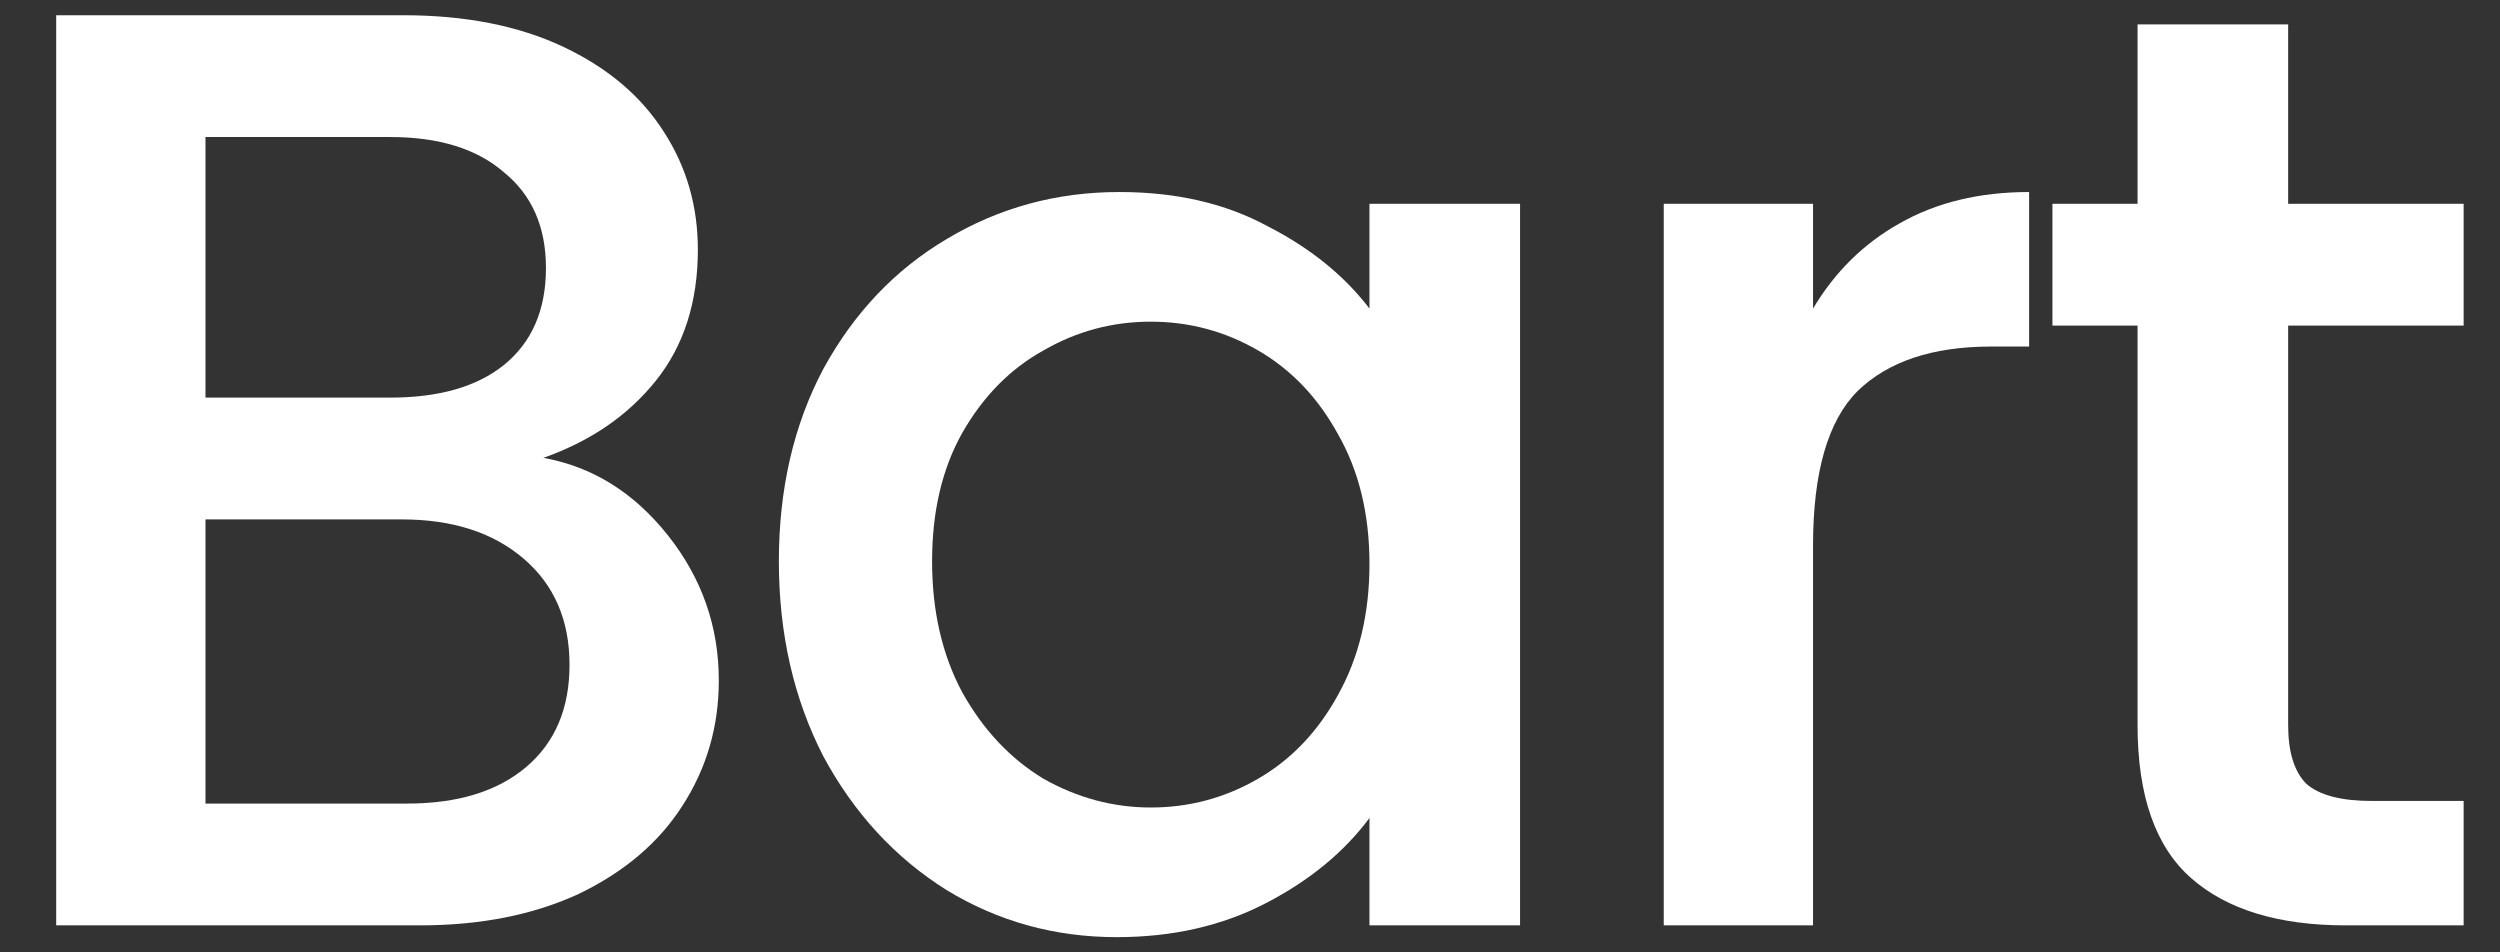 <svg width="42" height="16" viewBox="0 0 42 16" fill="none" xmlns="http://www.w3.org/2000/svg">
<rect x="0" y="0" width="42" height="16" fill="#333333" stroke="none"/>
<path d="M9.128 7.692C9.949 7.839 10.646 8.271 11.218 8.99C11.79 9.709 12.076 10.523 12.076 11.432C12.076 12.209 11.87 12.913 11.46 13.544C11.064 14.16 10.484 14.651 9.722 15.018C8.959 15.37 8.072 15.546 7.06 15.546H0.944V0.256H6.774C7.815 0.256 8.71 0.432 9.458 0.784C10.206 1.136 10.77 1.613 11.152 2.214C11.533 2.801 11.724 3.461 11.724 4.194C11.724 5.074 11.489 5.807 11.02 6.394C10.55 6.981 9.92 7.413 9.128 7.692ZM3.452 6.68H6.554C7.375 6.68 8.013 6.497 8.468 6.13C8.937 5.749 9.172 5.206 9.172 4.502C9.172 3.813 8.937 3.277 8.468 2.896C8.013 2.5 7.375 2.302 6.554 2.302H3.452V6.68ZM6.84 13.5C7.69 13.5 8.358 13.295 8.842 12.884C9.326 12.473 9.568 11.901 9.568 11.168C9.568 10.42 9.311 9.826 8.798 9.386C8.284 8.946 7.602 8.726 6.752 8.726H3.452V13.5H6.84Z" fill="white"/>
<path d="M13.085 9.43C13.085 8.213 13.335 7.135 13.833 6.196C14.347 5.257 15.036 4.531 15.901 4.018C16.781 3.49 17.749 3.226 18.805 3.226C19.759 3.226 20.587 3.417 21.291 3.798C22.01 4.165 22.582 4.627 23.007 5.184V3.424H25.537V15.546H23.007V13.742C22.582 14.314 22.003 14.791 21.269 15.172C20.536 15.553 19.7 15.744 18.761 15.744C17.72 15.744 16.767 15.48 15.901 14.952C15.036 14.409 14.347 13.661 13.833 12.708C13.335 11.74 13.085 10.647 13.085 9.43ZM23.007 9.474C23.007 8.638 22.831 7.912 22.479 7.296C22.142 6.68 21.695 6.211 21.137 5.888C20.58 5.565 19.979 5.404 19.333 5.404C18.688 5.404 18.087 5.565 17.529 5.888C16.972 6.196 16.517 6.658 16.165 7.274C15.828 7.875 15.659 8.594 15.659 9.43C15.659 10.266 15.828 10.999 16.165 11.63C16.517 12.261 16.972 12.745 17.529 13.082C18.101 13.405 18.703 13.566 19.333 13.566C19.979 13.566 20.58 13.405 21.137 13.082C21.695 12.759 22.142 12.29 22.479 11.674C22.831 11.043 23.007 10.31 23.007 9.474Z" fill="white"/>
<path d="M30.459 5.184C30.826 4.568 31.31 4.091 31.911 3.754C32.527 3.402 33.253 3.226 34.089 3.226V5.822H33.451C32.469 5.822 31.721 6.071 31.207 6.57C30.709 7.069 30.459 7.934 30.459 9.166V15.546H27.951V3.424H30.459V5.184Z" fill="white"/>
<path d="M38.441 5.47V12.18C38.441 12.635 38.543 12.965 38.749 13.17C38.969 13.361 39.335 13.456 39.849 13.456H41.389V15.546H39.409C38.279 15.546 37.414 15.282 36.813 14.754C36.211 14.226 35.911 13.368 35.911 12.18V5.47H34.481V3.424H35.911V0.41H38.441V3.424H41.389V5.47H38.441Z" fill="white"/>
</svg>
